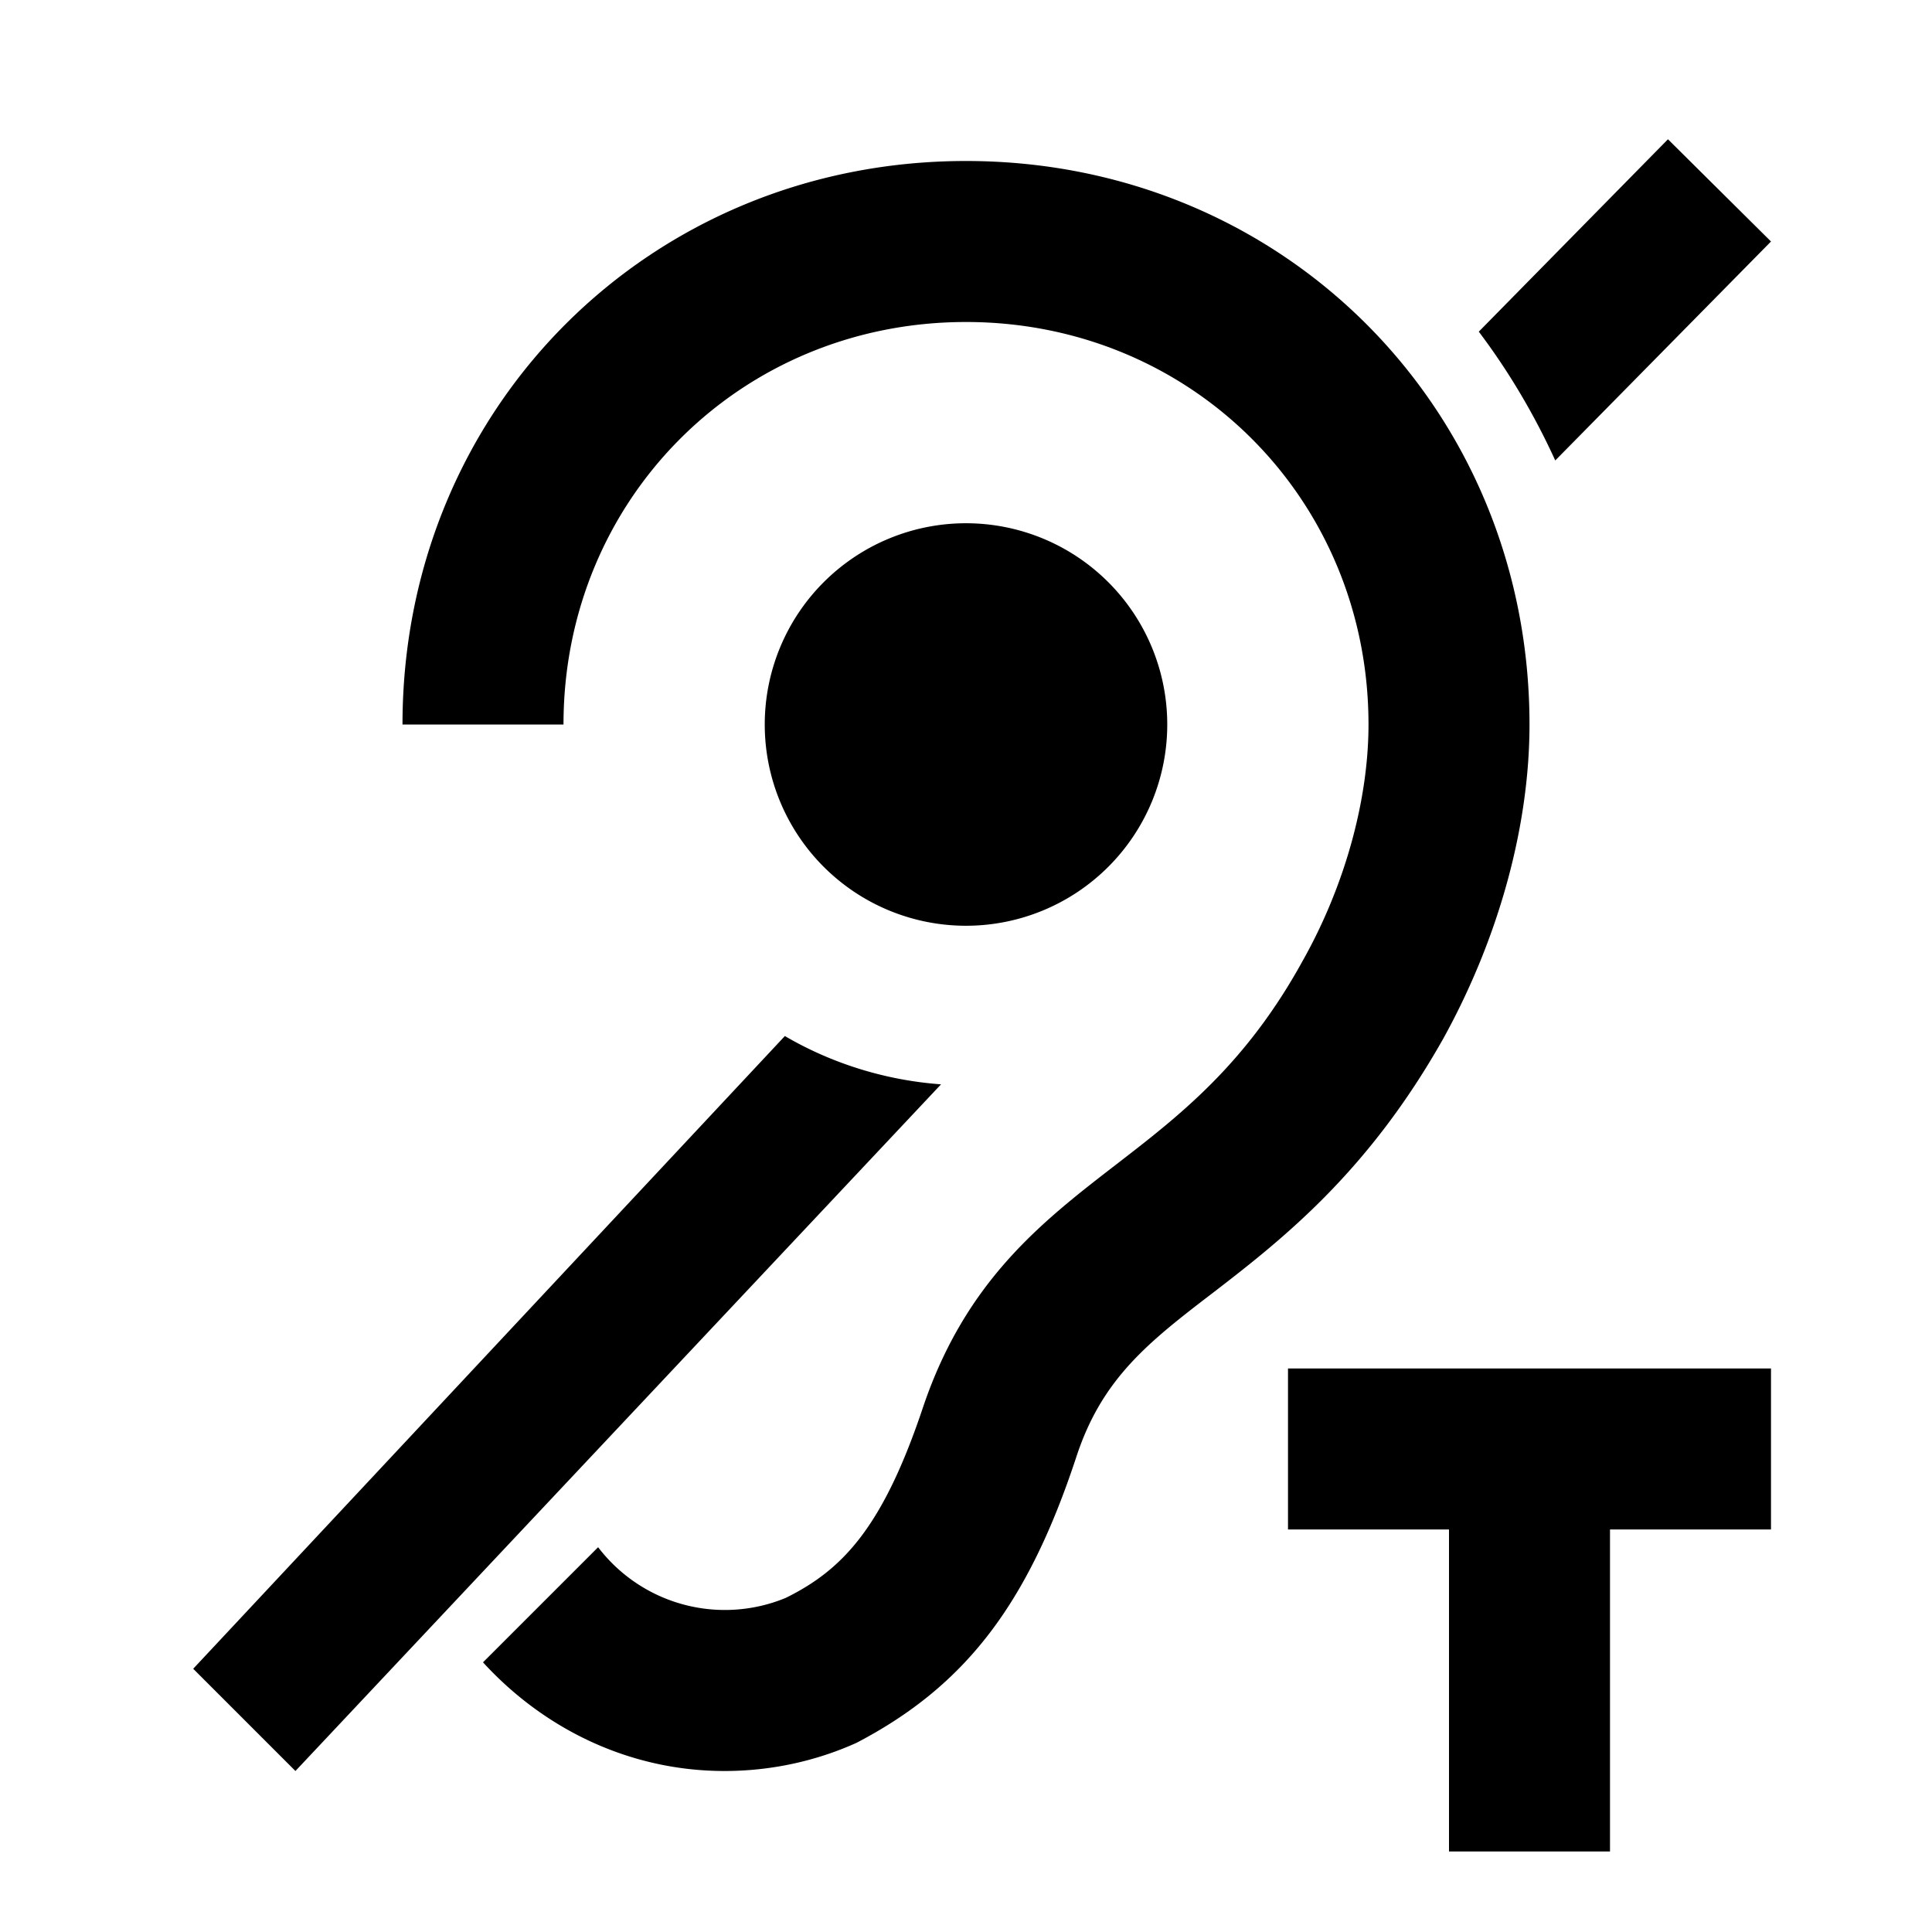 <?xml version="1.0" encoding="utf-8"?>
<!-- Generator: www.svgicons.com -->
<svg xmlns="http://www.w3.org/2000/svg" width="800" height="800" viewBox="0 0 24 24">
<path fill="currentColor" d="M12 6.5a2.5 2.5 0 0 0 0 5a2.5 2.5 0 0 0 0-5M16 17v2h2v4h2v-4h2v-2zm-4.31-3.53L3.67 22L2.4 20.73l7.35-7.86c.58.34 1.25.55 1.94.6M19 9c0 1.26-.38 2.65-1.07 3.9c-.93 1.65-1.98 2.48-2.85 3.15c-.81.62-1.39 1.07-1.71 2.05c-.6 1.82-1.37 2.84-2.73 3.55c-.51.23-1.07.35-1.64.35c-1.19 0-2.25-.53-3-1.35l1.43-1.43a1.98 1.98 0 0 0 2.33.63c.71-.35 1.21-.88 1.71-2.38c.53-1.56 1.47-2.29 2.39-3c.79-.61 1.61-1.24 2.32-2.53C16.71 11 17 9.93 17 9c0-2.8-2.2-5-5-5S7 6.2 7 9H5c0-3.93 3.07-7 7-7s7 3.07 7 7m-.63-4.88l2.35-2.39L22 3l-2.68 2.72c-.26-.57-.58-1.11-.95-1.6"/>
</svg>